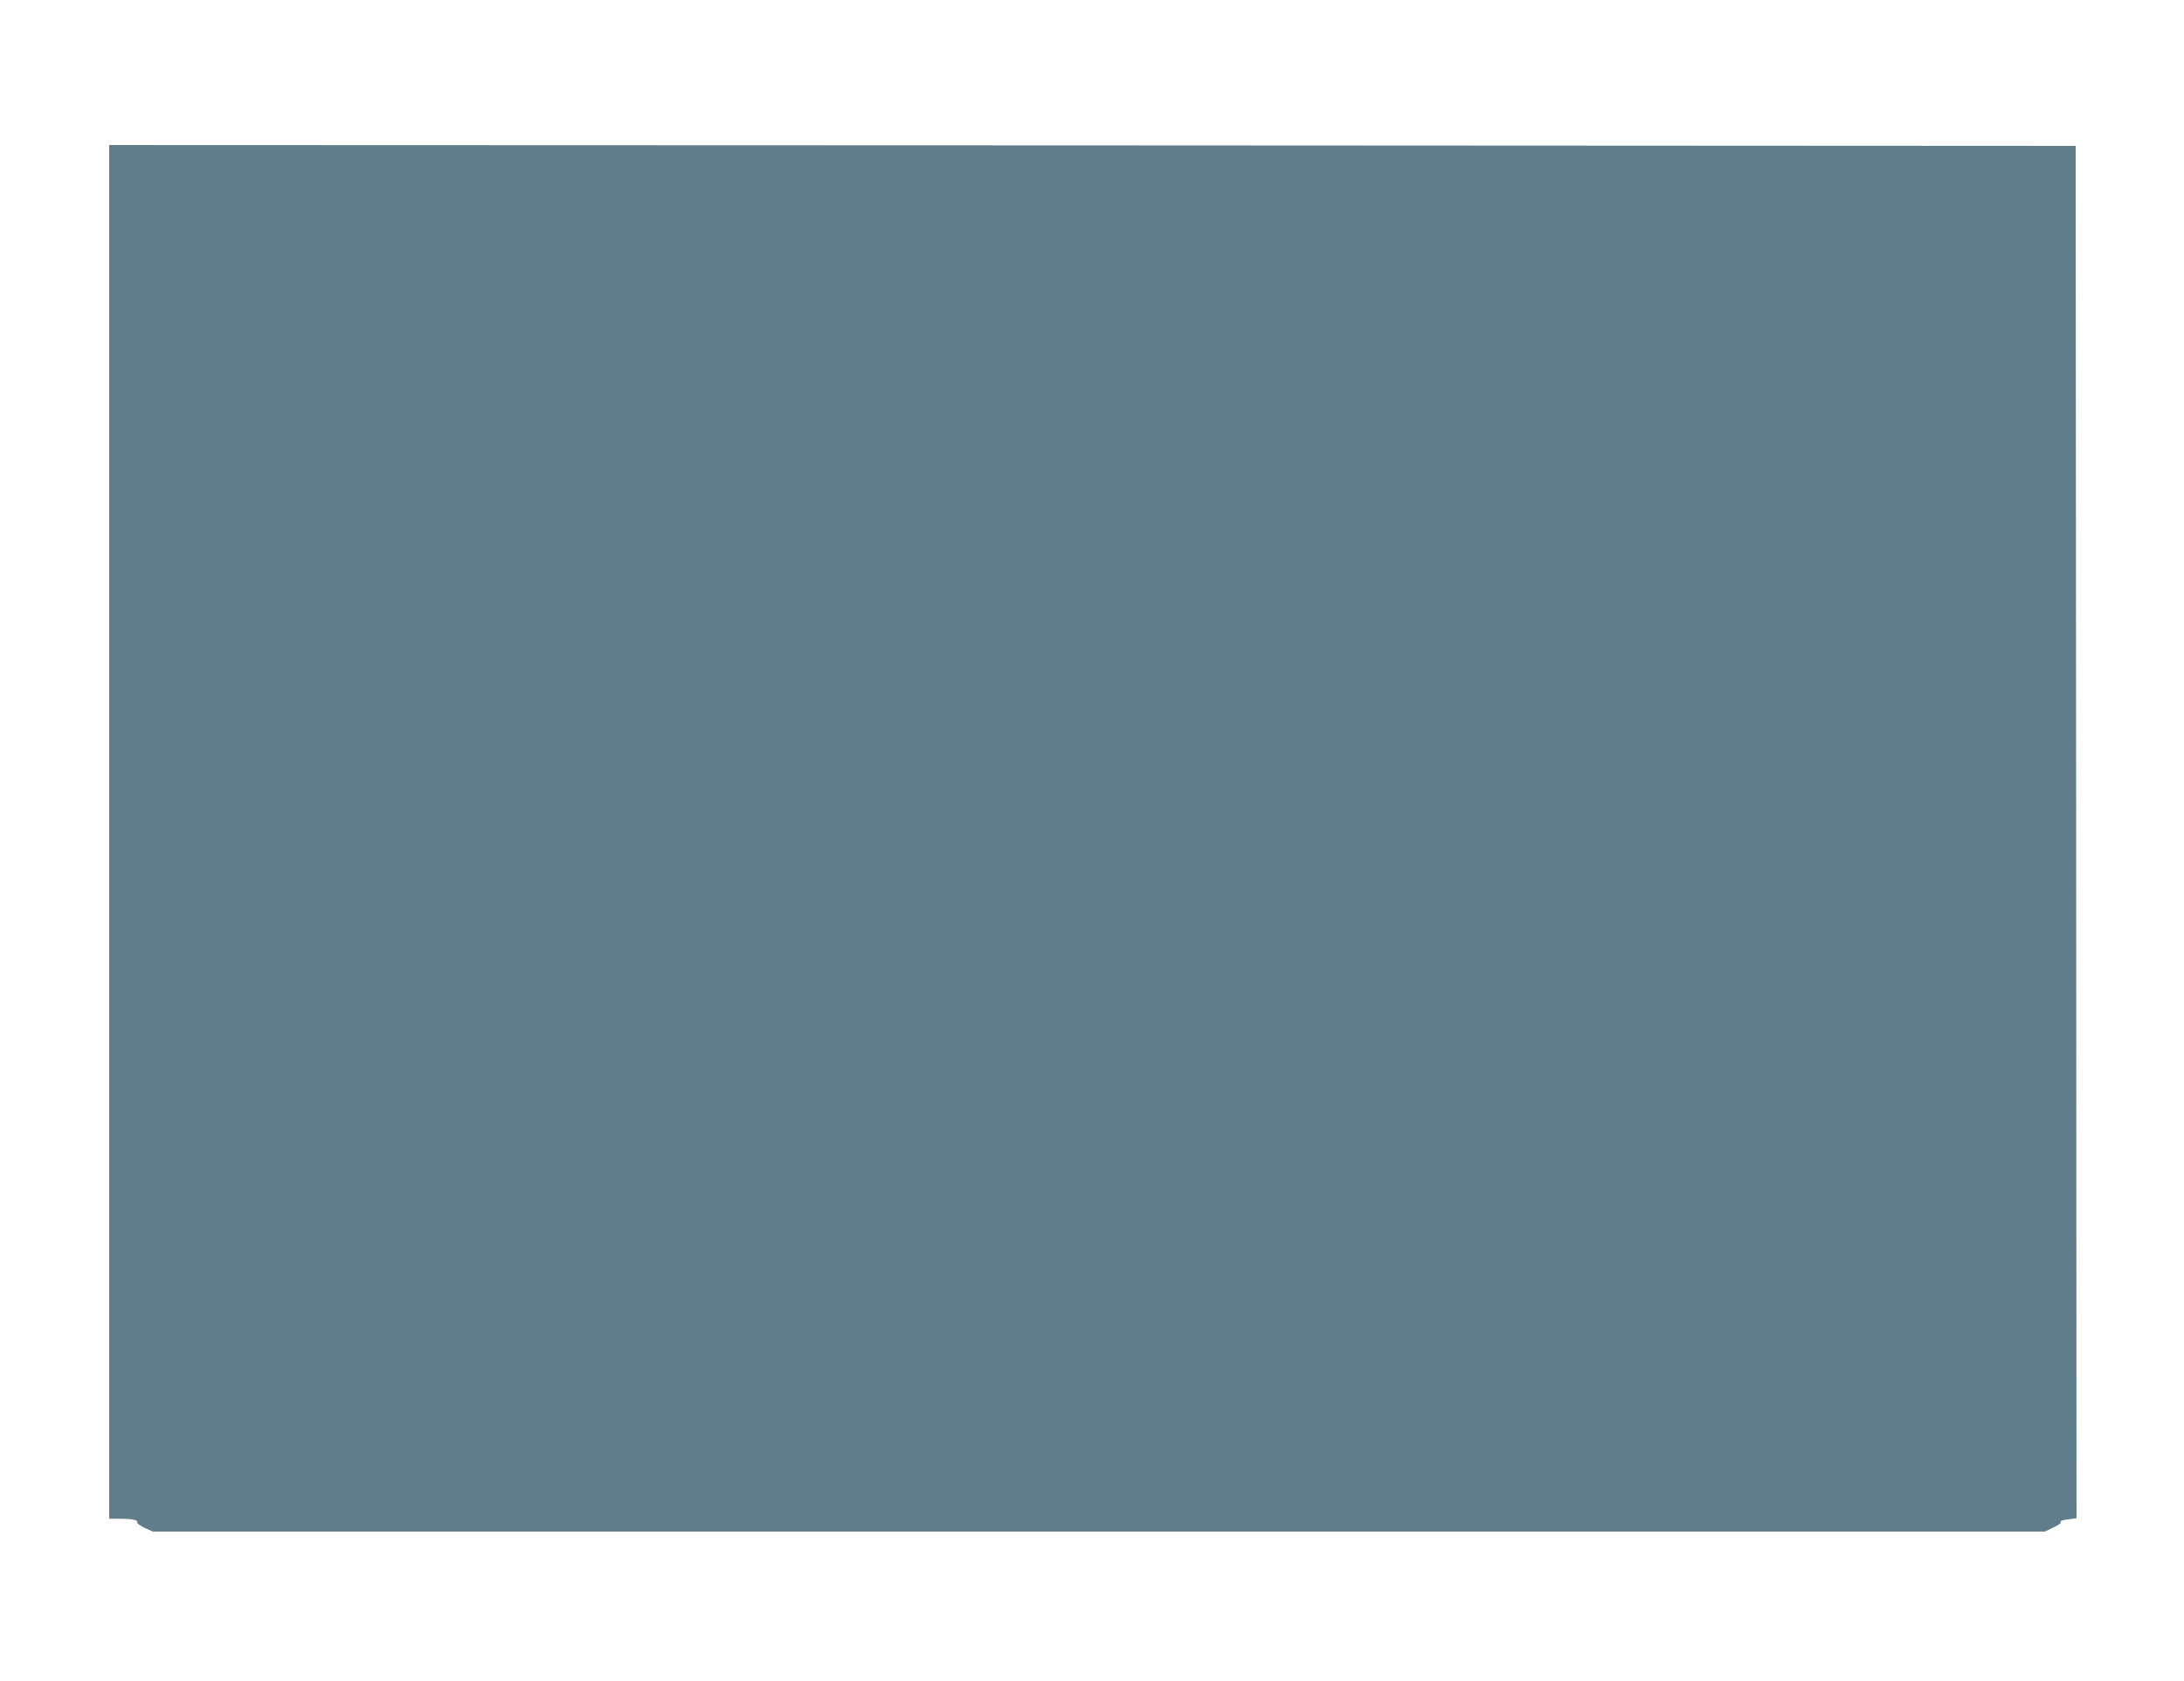 <?xml version="1.0" standalone="no"?>
<!DOCTYPE svg PUBLIC "-//W3C//DTD SVG 20010904//EN"
 "http://www.w3.org/TR/2001/REC-SVG-20010904/DTD/svg10.dtd">
<svg version="1.0" xmlns="http://www.w3.org/2000/svg"
 width="1280pt" height="985pt" viewBox="0 0 1280 985"
 preserveAspectRatio="xMidYMid meet">
<g transform="translate(0,985) scale(0.1,-0.1)"
fill="#607d8b" stroke="none">
<path d="M640 4975 l0 -4025 63 0 c71 0 109 -8 101 -21 -3 -5 16 -19 43 -32
l48 -22 5545 0 5545 0 52 25 c31 15 47 27 40 32 -6 4 12 10 41 14 l52 7 -2
4021 -3 4021 -5762 3 -5763 2 0 -4025z"/>
</g>
</svg>
